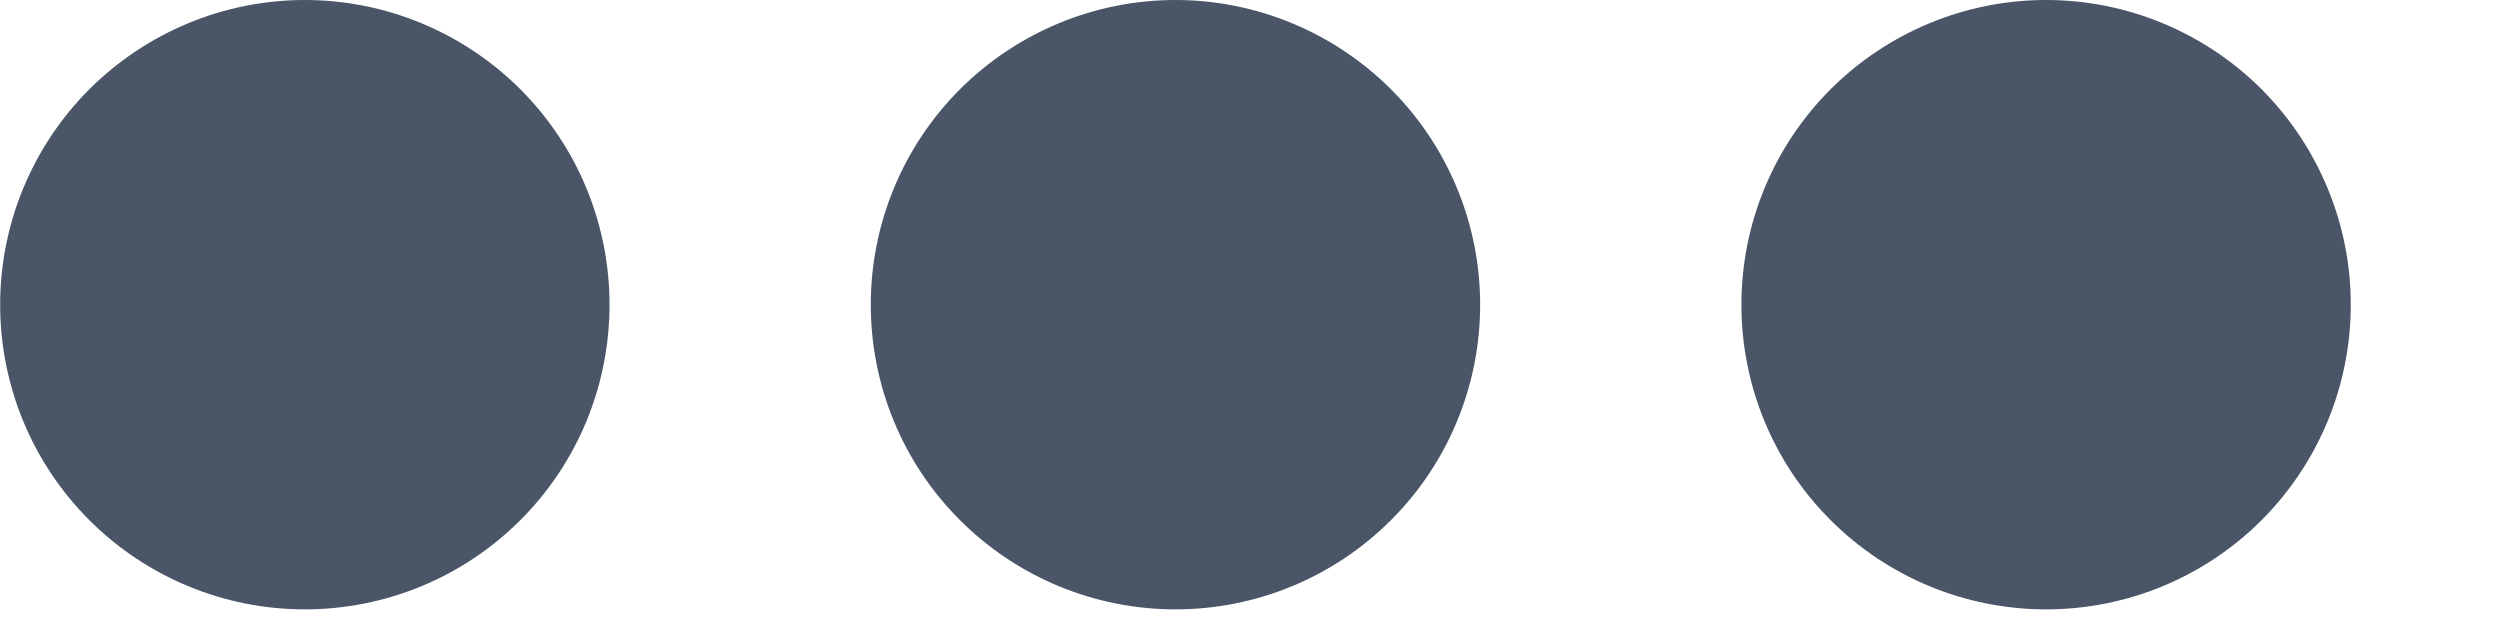 <?xml version="1.0" encoding="utf-8"?>
<svg xmlns="http://www.w3.org/2000/svg" fill="none" height="100%" overflow="visible" preserveAspectRatio="none" style="display: block;" viewBox="0 0 16 4" width="100%">
<g id="dashboard-card-options1">
<g id="fas13">
<g id="fas13-span">
<path d="M0.001 1.95C0.001 1.433 0.206 0.937 0.572 0.571C0.938 0.206 1.434 0 1.951 0C2.468 0 2.964 0.206 3.33 0.571C3.696 0.937 3.901 1.433 3.901 1.95C3.901 2.468 3.696 2.964 3.33 3.329C2.964 3.695 2.468 3.9 1.951 3.9C1.434 3.9 0.938 3.695 0.572 3.329C0.206 2.964 0.001 2.468 0.001 1.95ZM5.573 1.95C5.573 1.433 5.778 0.937 6.144 0.571C6.51 0.206 7.006 0 7.523 0C8.04 0 8.536 0.206 8.902 0.571C9.268 0.937 9.473 1.433 9.473 1.95C9.473 2.468 9.268 2.964 8.902 3.329C8.536 3.695 8.04 3.9 7.523 3.9C7.006 3.9 6.51 3.695 6.144 3.329C5.778 2.964 5.573 2.468 5.573 1.95ZM13.095 0C13.612 0 14.108 0.206 14.474 0.571C14.839 0.937 15.045 1.433 15.045 1.95C15.045 2.468 14.839 2.964 14.474 3.329C14.108 3.695 13.612 3.9 13.095 3.9C12.578 3.9 12.082 3.695 11.716 3.329C11.35 2.964 11.145 2.468 11.145 1.95C11.145 1.433 11.35 0.937 11.716 0.571C12.082 0.206 12.578 0 13.095 0Z" fill="#4A5568" id="Vector"/>
</g>
</g>
</g>
</svg>